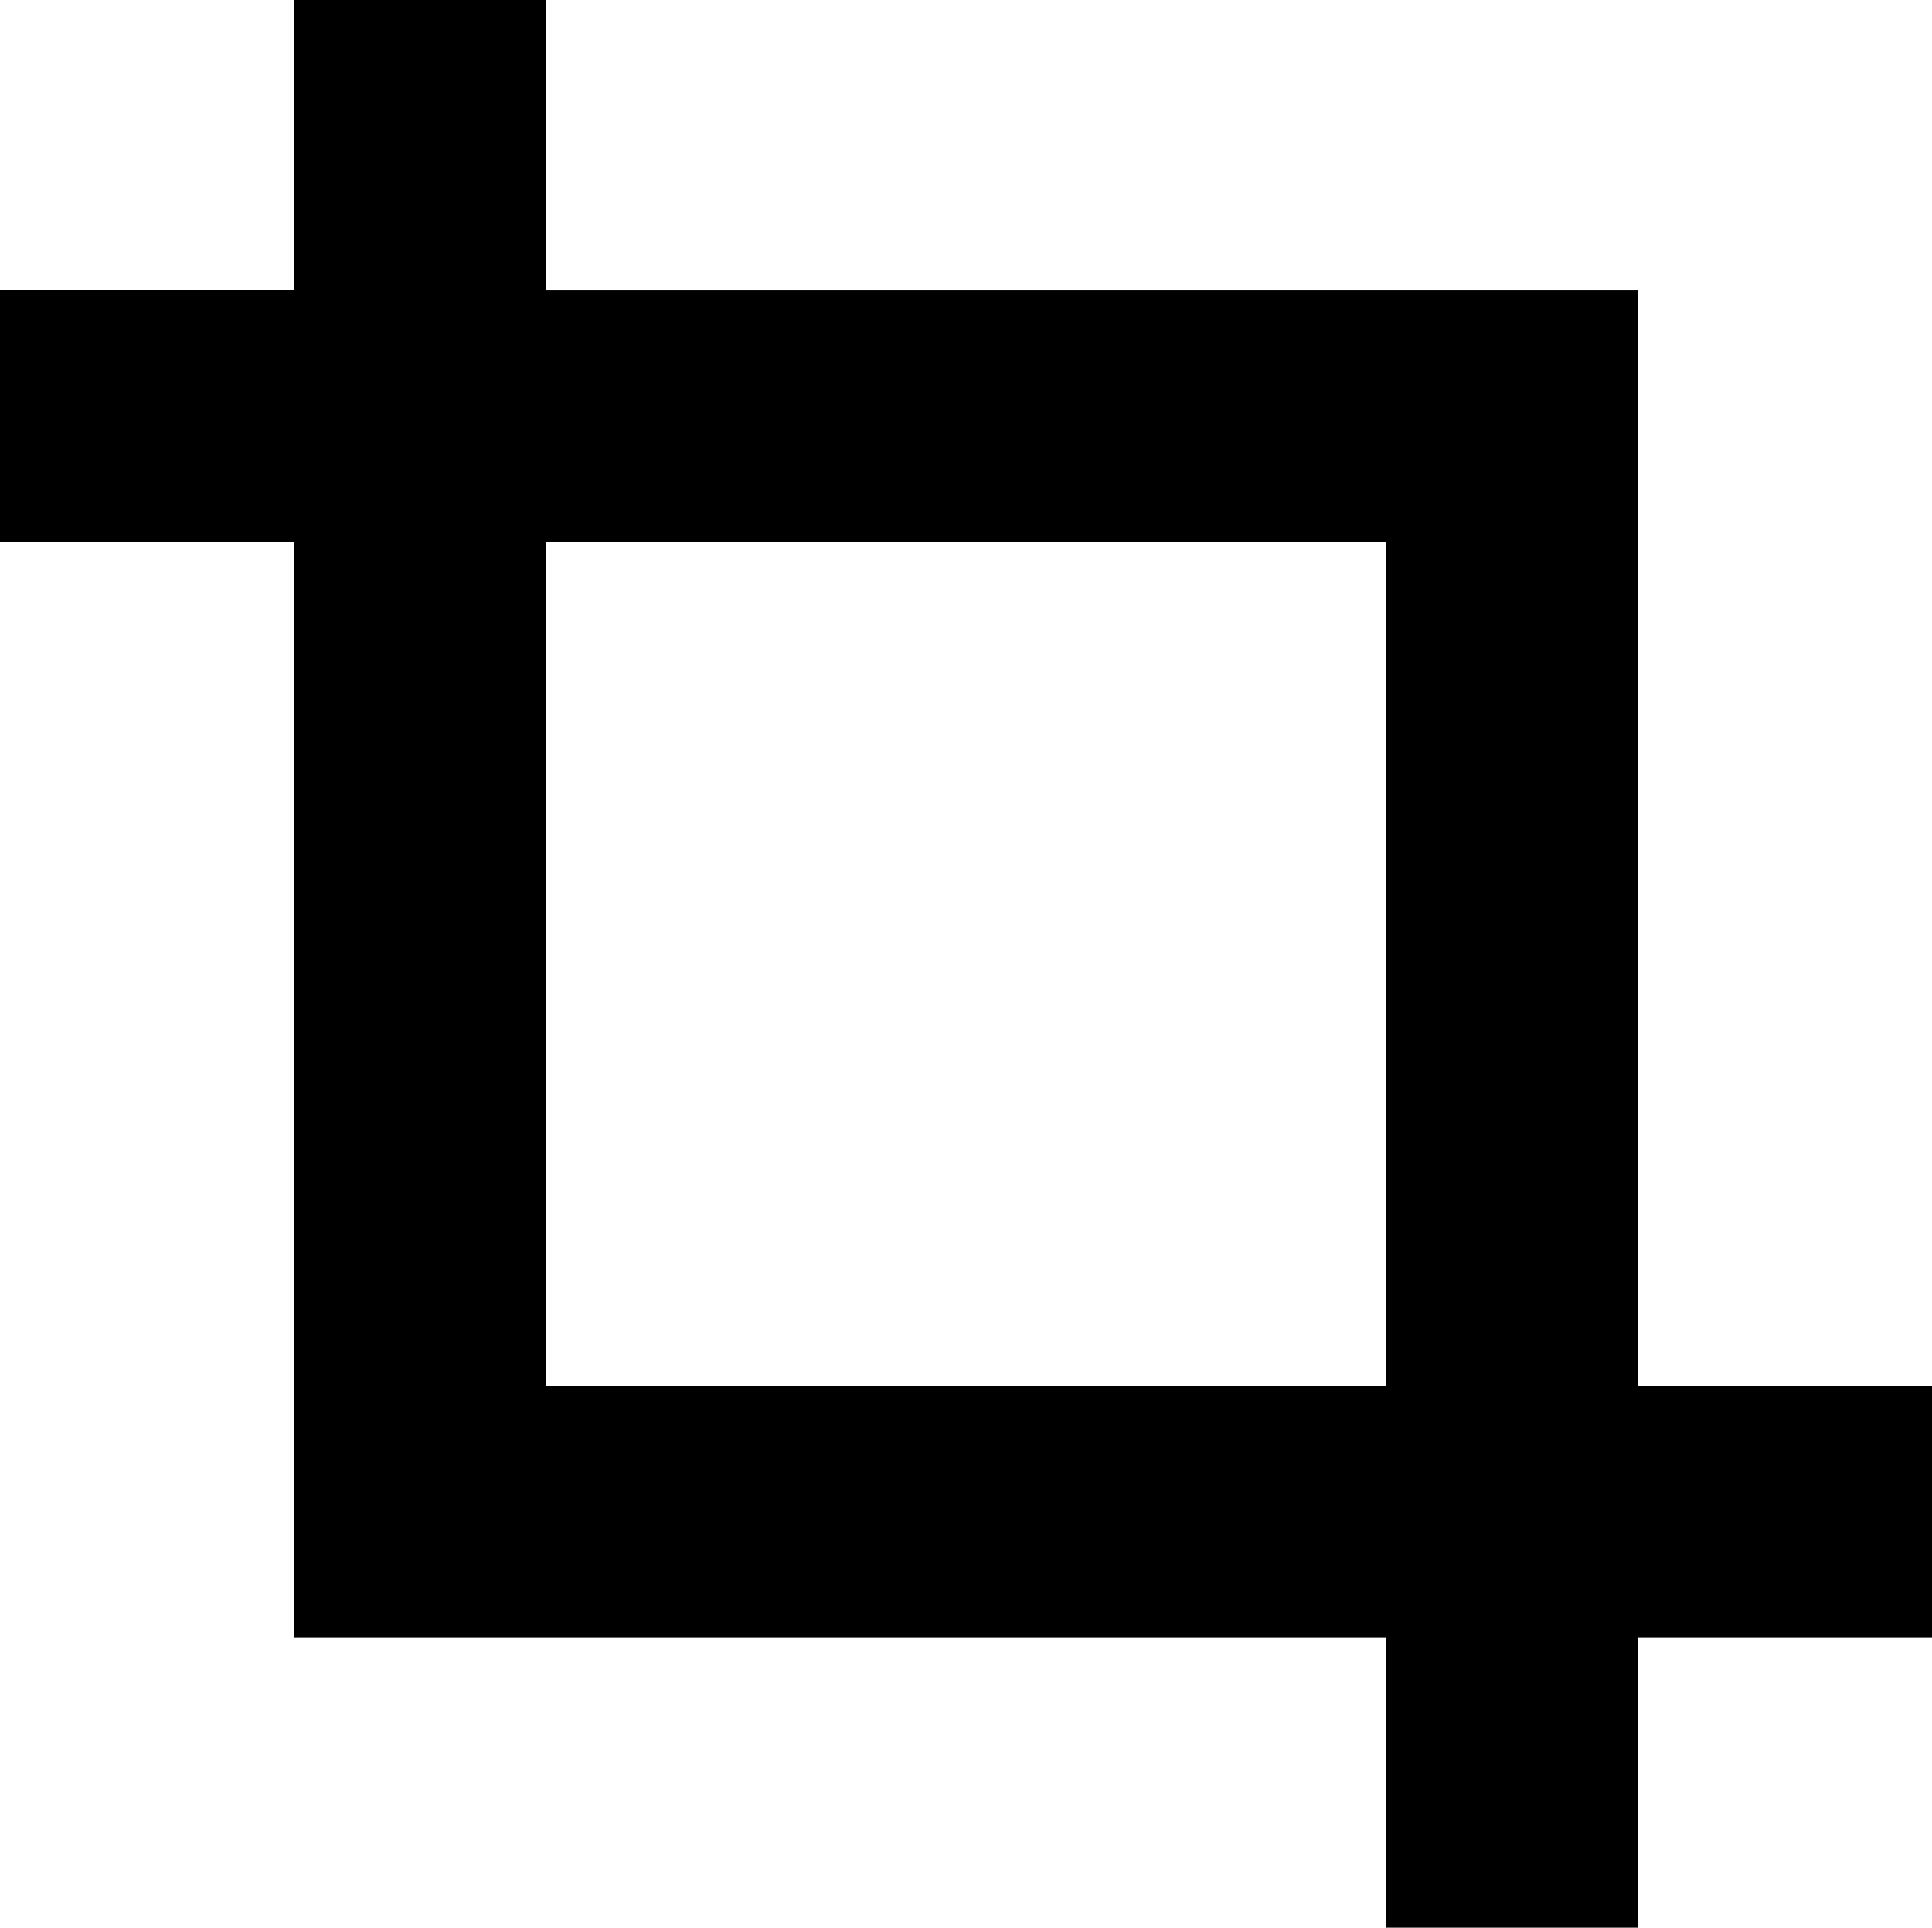 <svg xmlns="http://www.w3.org/2000/svg" viewBox="0 0 64 63.862">
  <g id="トリミング太アイコン" transform="translate(0 -0.551)">
    <path id="パス_437" data-name="パス 437" d="M54.261,46.463V10.152H18.089V.551H9.74v9.6H0V18.5H9.74V54.812H45.912v9.6h8.349v-9.6H64V46.463Zm-8.349,0H18.089V18.5H45.912Z"/>
  </g>
</svg>
